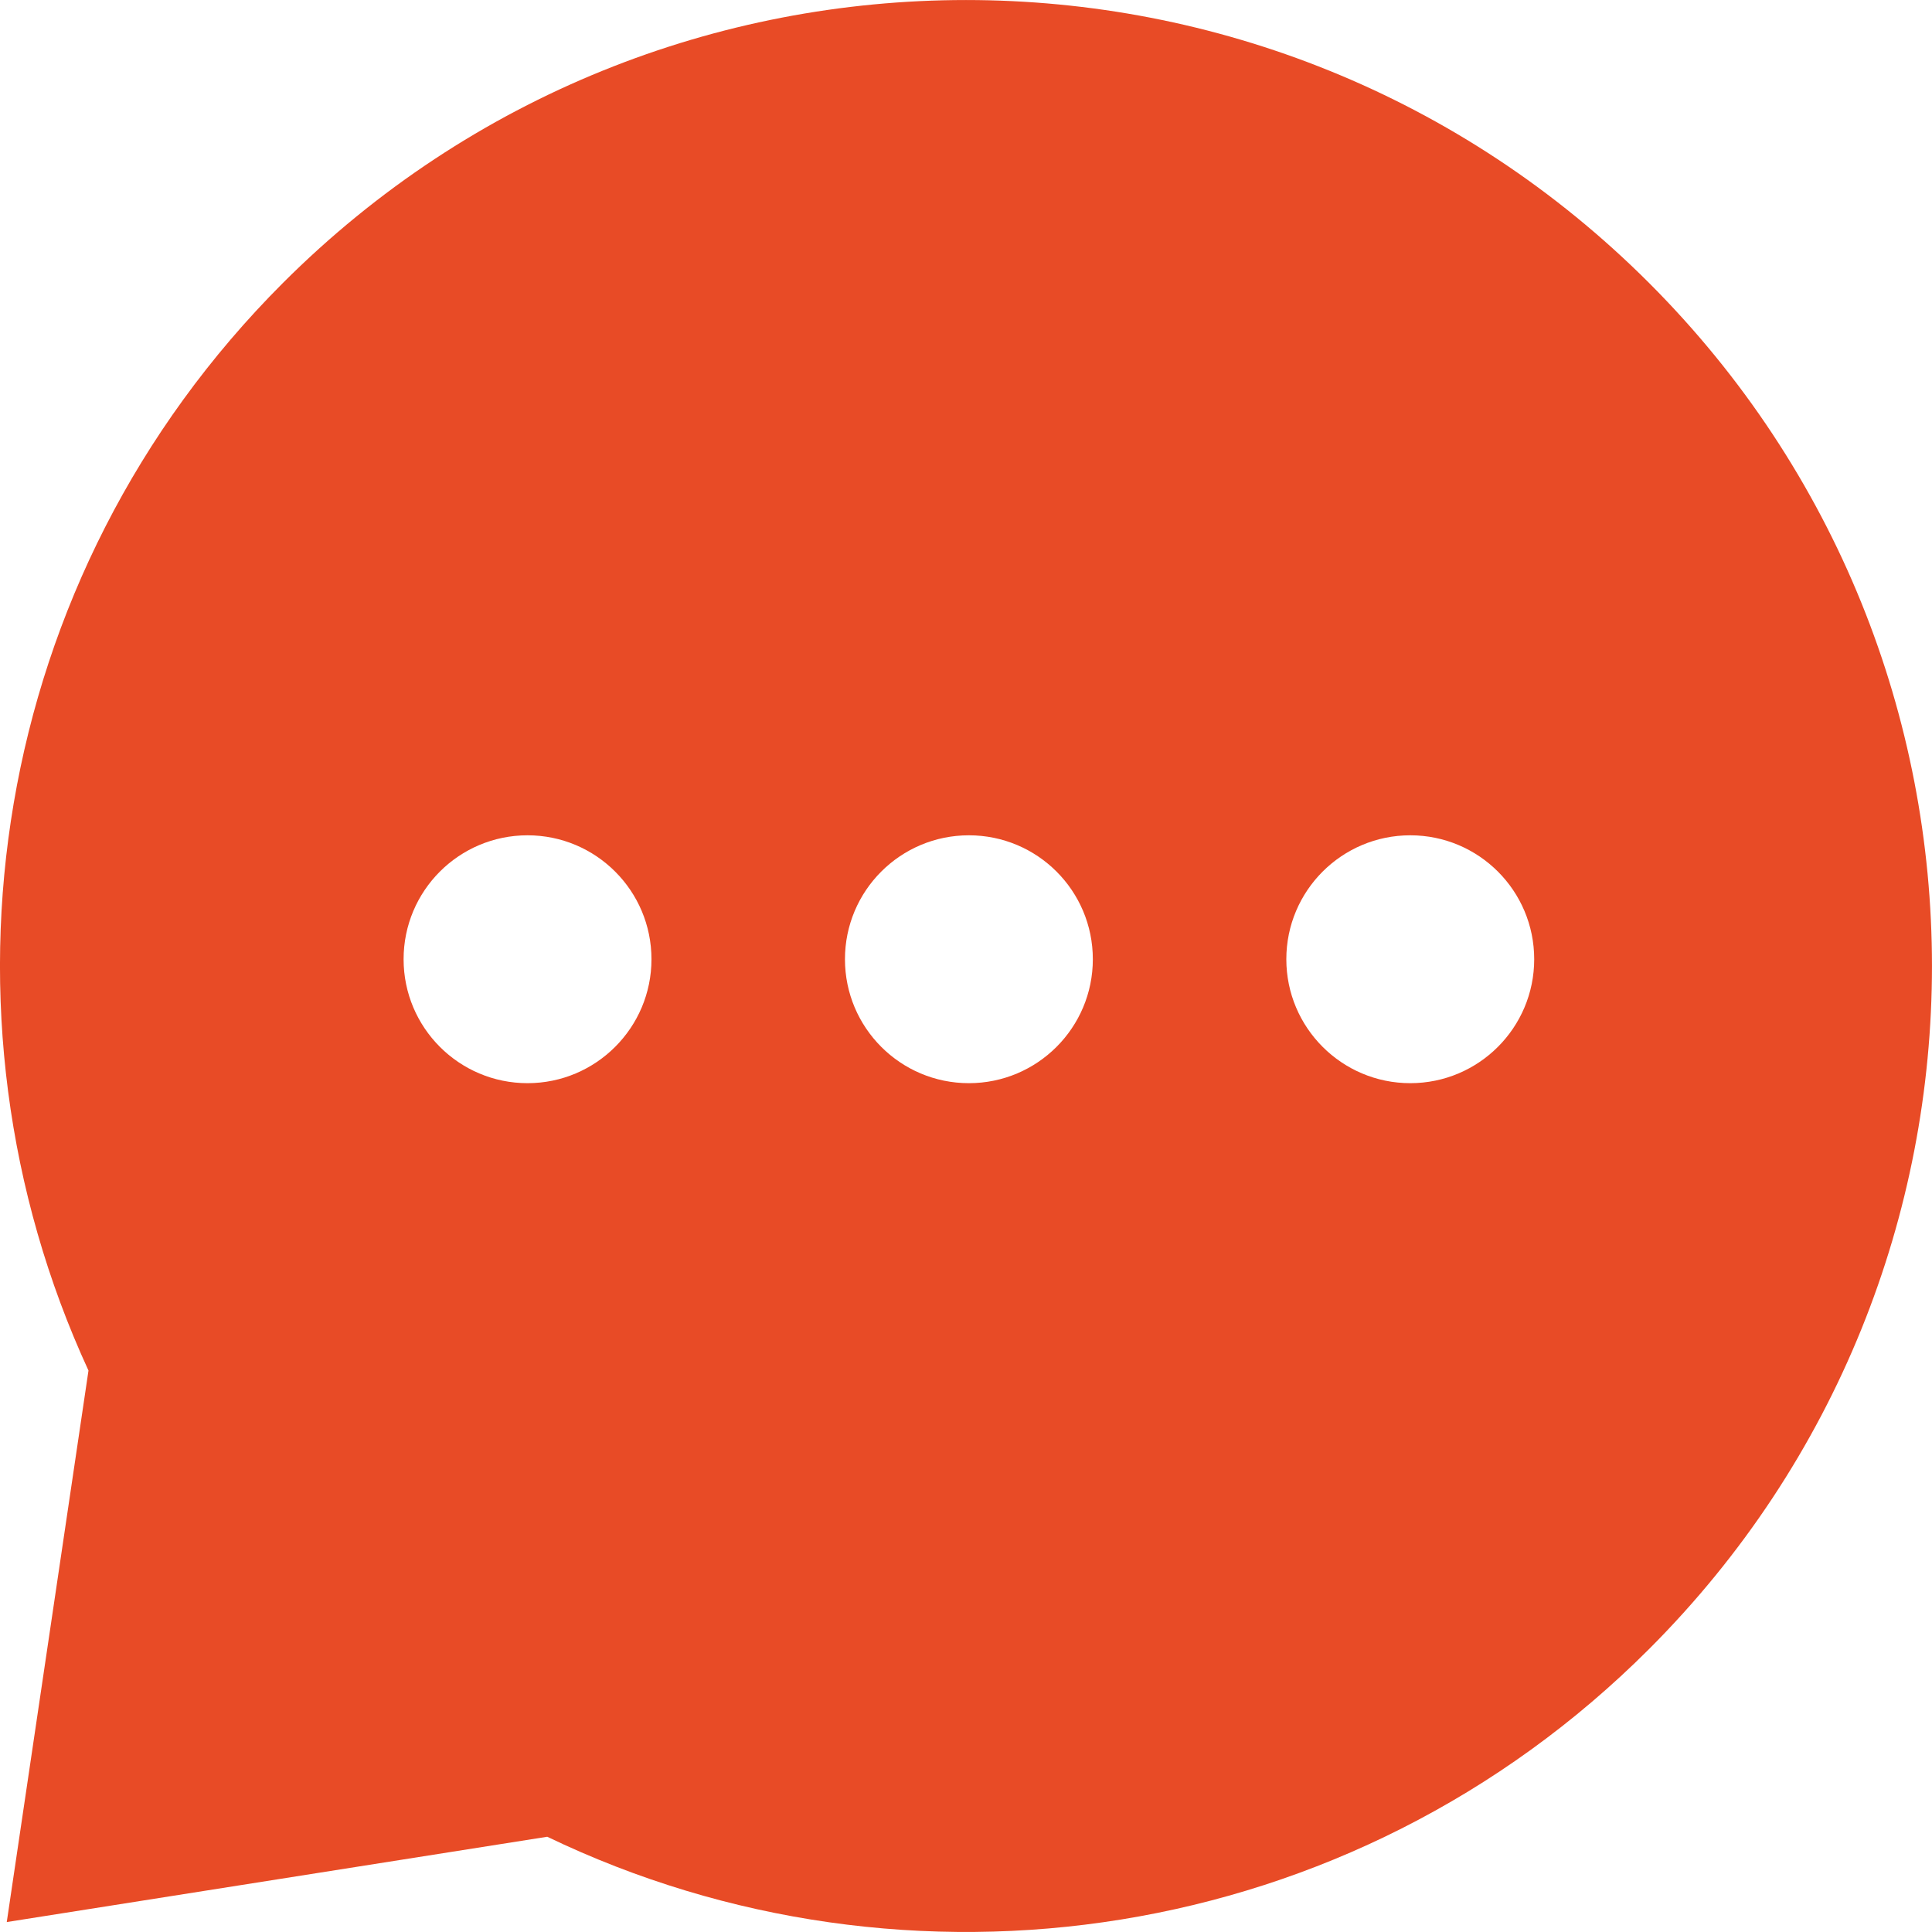 <?xml version="1.0" encoding="UTF-8"?>
<svg width="20px" height="20px" viewBox="0 0 20 20" version="1.1" xmlns="http://www.w3.org/2000/svg" xmlns:xlink="http://www.w3.org/1999/xlink">
    <title>icono-siguenos-naranja</title>
    <g id="Desktop" stroke="none" stroke-width="1" fill="none" fill-rule="evenodd">
        <g id="CONTACTO" transform="translate(-352, -1016)" fill="#E84B26" fill-rule="nonzero">
            <g id="Group-10" transform="translate(352, 1016)">
                <path d="M0.07,19.897 L0.916,14.188 C-0.787,10.493 -0.116,5.974 2.929,2.929 C6.834,-0.976 13.166,-0.976 17.071,2.929 C20.976,6.834 20.976,13.166 17.071,17.071 C13.986,20.156 9.386,20.804 5.665,19.014 L0.07,19.897 Z M4.178,9.93 C4.178,10.638 4.752,11.213 5.461,11.213 C6.169,11.213 6.744,10.638 6.744,9.93 C6.744,9.221 6.169,8.647 5.461,8.647 C4.752,8.647 4.178,9.221 4.178,9.93 Z M8.747,9.93 C8.747,10.638 9.321,11.213 10.03,11.213 C10.739,11.213 11.313,10.638 11.313,9.93 C11.313,9.221 10.739,8.647 10.03,8.647 C9.321,8.647 8.747,9.221 8.747,9.93 Z M13.316,9.93 C13.316,10.638 13.891,11.213 14.599,11.213 C15.308,11.213 15.882,10.638 15.882,9.93 C15.882,9.221 15.308,8.647 14.599,8.647 C13.891,8.647 13.316,9.221 13.316,9.93 Z" id="icono-siguenos-naranja"></path>
            </g>
        </g>
    </g>
</svg>